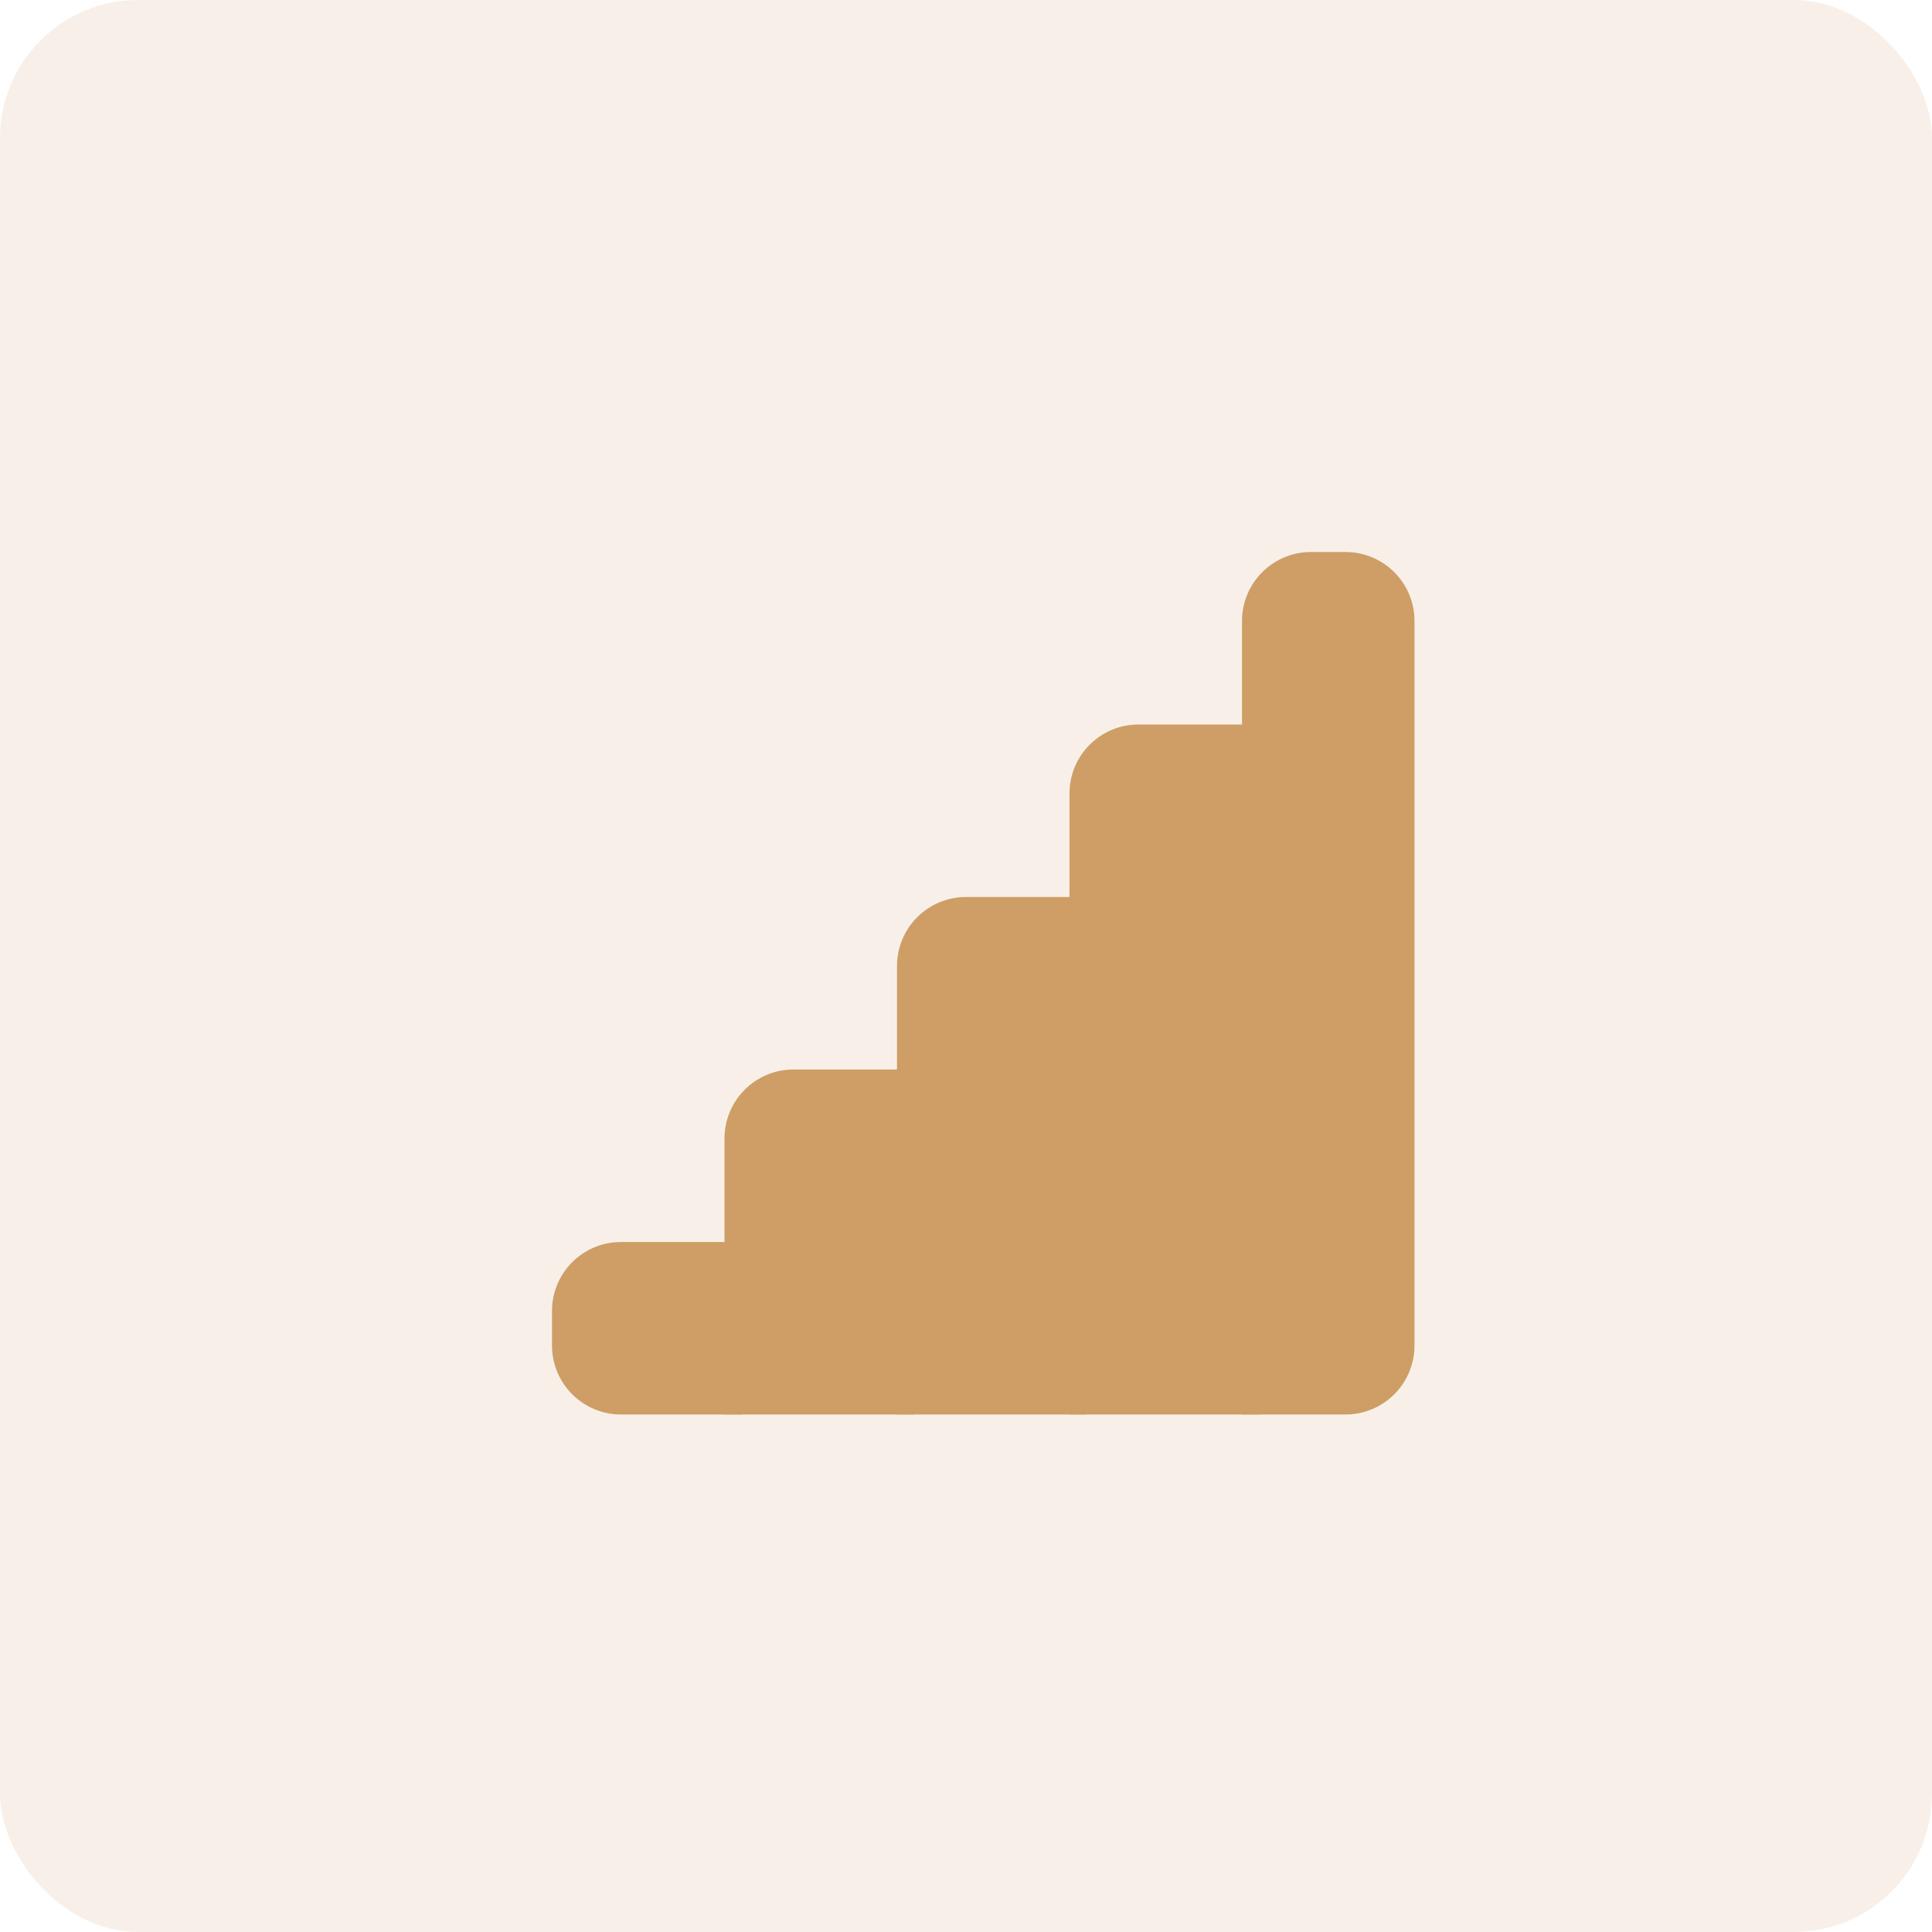 <?xml version="1.0" encoding="UTF-8"?> <svg xmlns="http://www.w3.org/2000/svg" width="56" height="56" viewBox="0 0 56 56" fill="none"><rect width="56" height="56" rx="4" fill="#CE9E66" fill-opacity="0.15"></rect><path d="M16 38C16 36.895 16.895 36 18 36H21.5V41H18C16.895 41 16 40.105 16 39V38Z" fill="#CE9E66"></path><path d="M21 33C21 31.895 21.895 31 23 31H26.5V41H21V33Z" fill="#CE9E66"></path><path d="M26 28C26 26.895 26.895 26 28 26H31.5V41H26V28Z" fill="#CE9E66"></path><path d="M31 23C31 21.895 31.895 21 33 21H36.5V41H31V23Z" fill="#CE9E66"></path><path d="M36 18C36 16.895 36.895 16 38 16H39C40.105 16 41 16.895 41 18V39C41 40.105 40.105 41 39 41H36V18Z" fill="#CE9E66"></path></svg> 